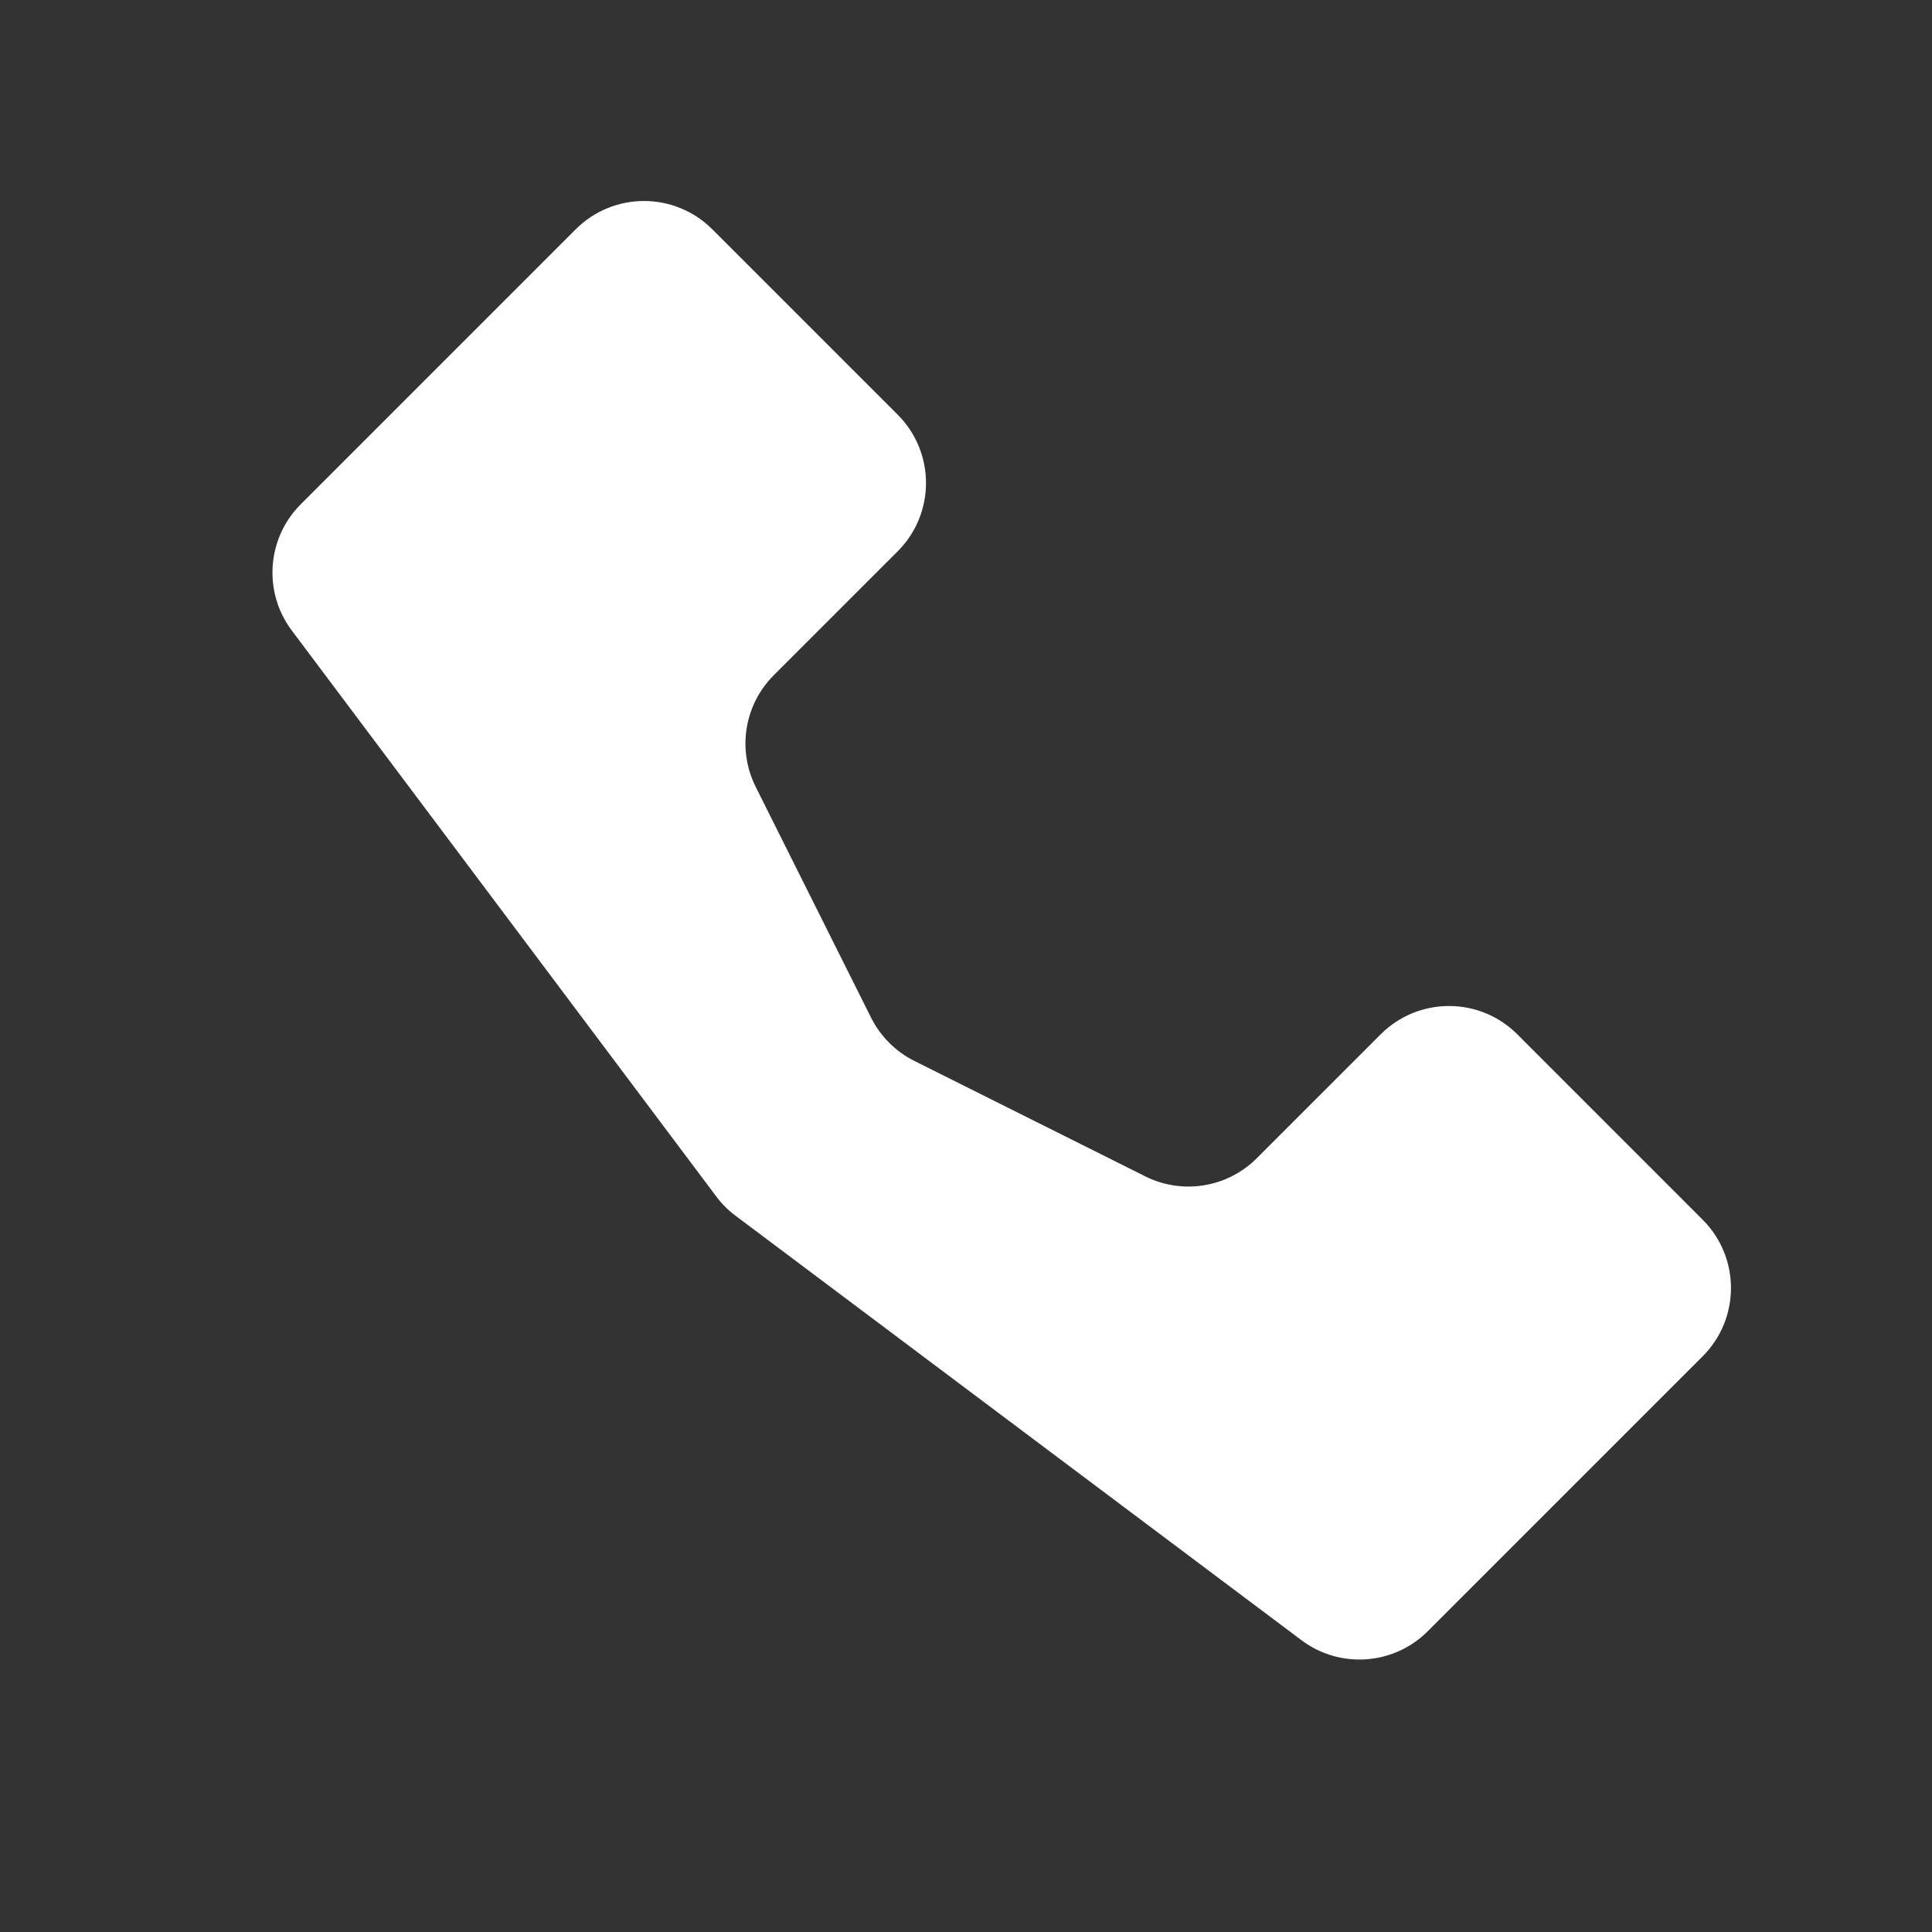 <svg width="40" height="40" viewBox="0 0 40 40" fill="none" xmlns="http://www.w3.org/2000/svg">
<rect x="0" y="0" width="40" height="40" fill="#333333" stroke="none"/>
<path d="M6.227 10.44L11.919 4.748C12.7 3.966 13.966 3.966 14.748 4.748L18.586 8.586C19.367 9.367 19.367 10.633 18.586 11.414L16.019 13.981C15.411 14.589 15.26 15.519 15.645 16.289L18.035 21.07C18.229 21.457 18.543 21.771 18.93 21.965L23.711 24.355C24.481 24.74 25.411 24.589 26.019 23.981L28.586 21.414C29.367 20.633 30.633 20.633 31.414 21.414L35.252 25.253C36.033 26.034 36.033 27.3 35.252 28.081L29.56 33.773C28.856 34.477 27.742 34.556 26.946 33.959L15.229 25.171C15.077 25.058 14.942 24.923 14.829 24.771L6.041 13.054C5.444 12.258 5.523 11.144 6.227 10.44Z" fill="white"/>
</svg>
